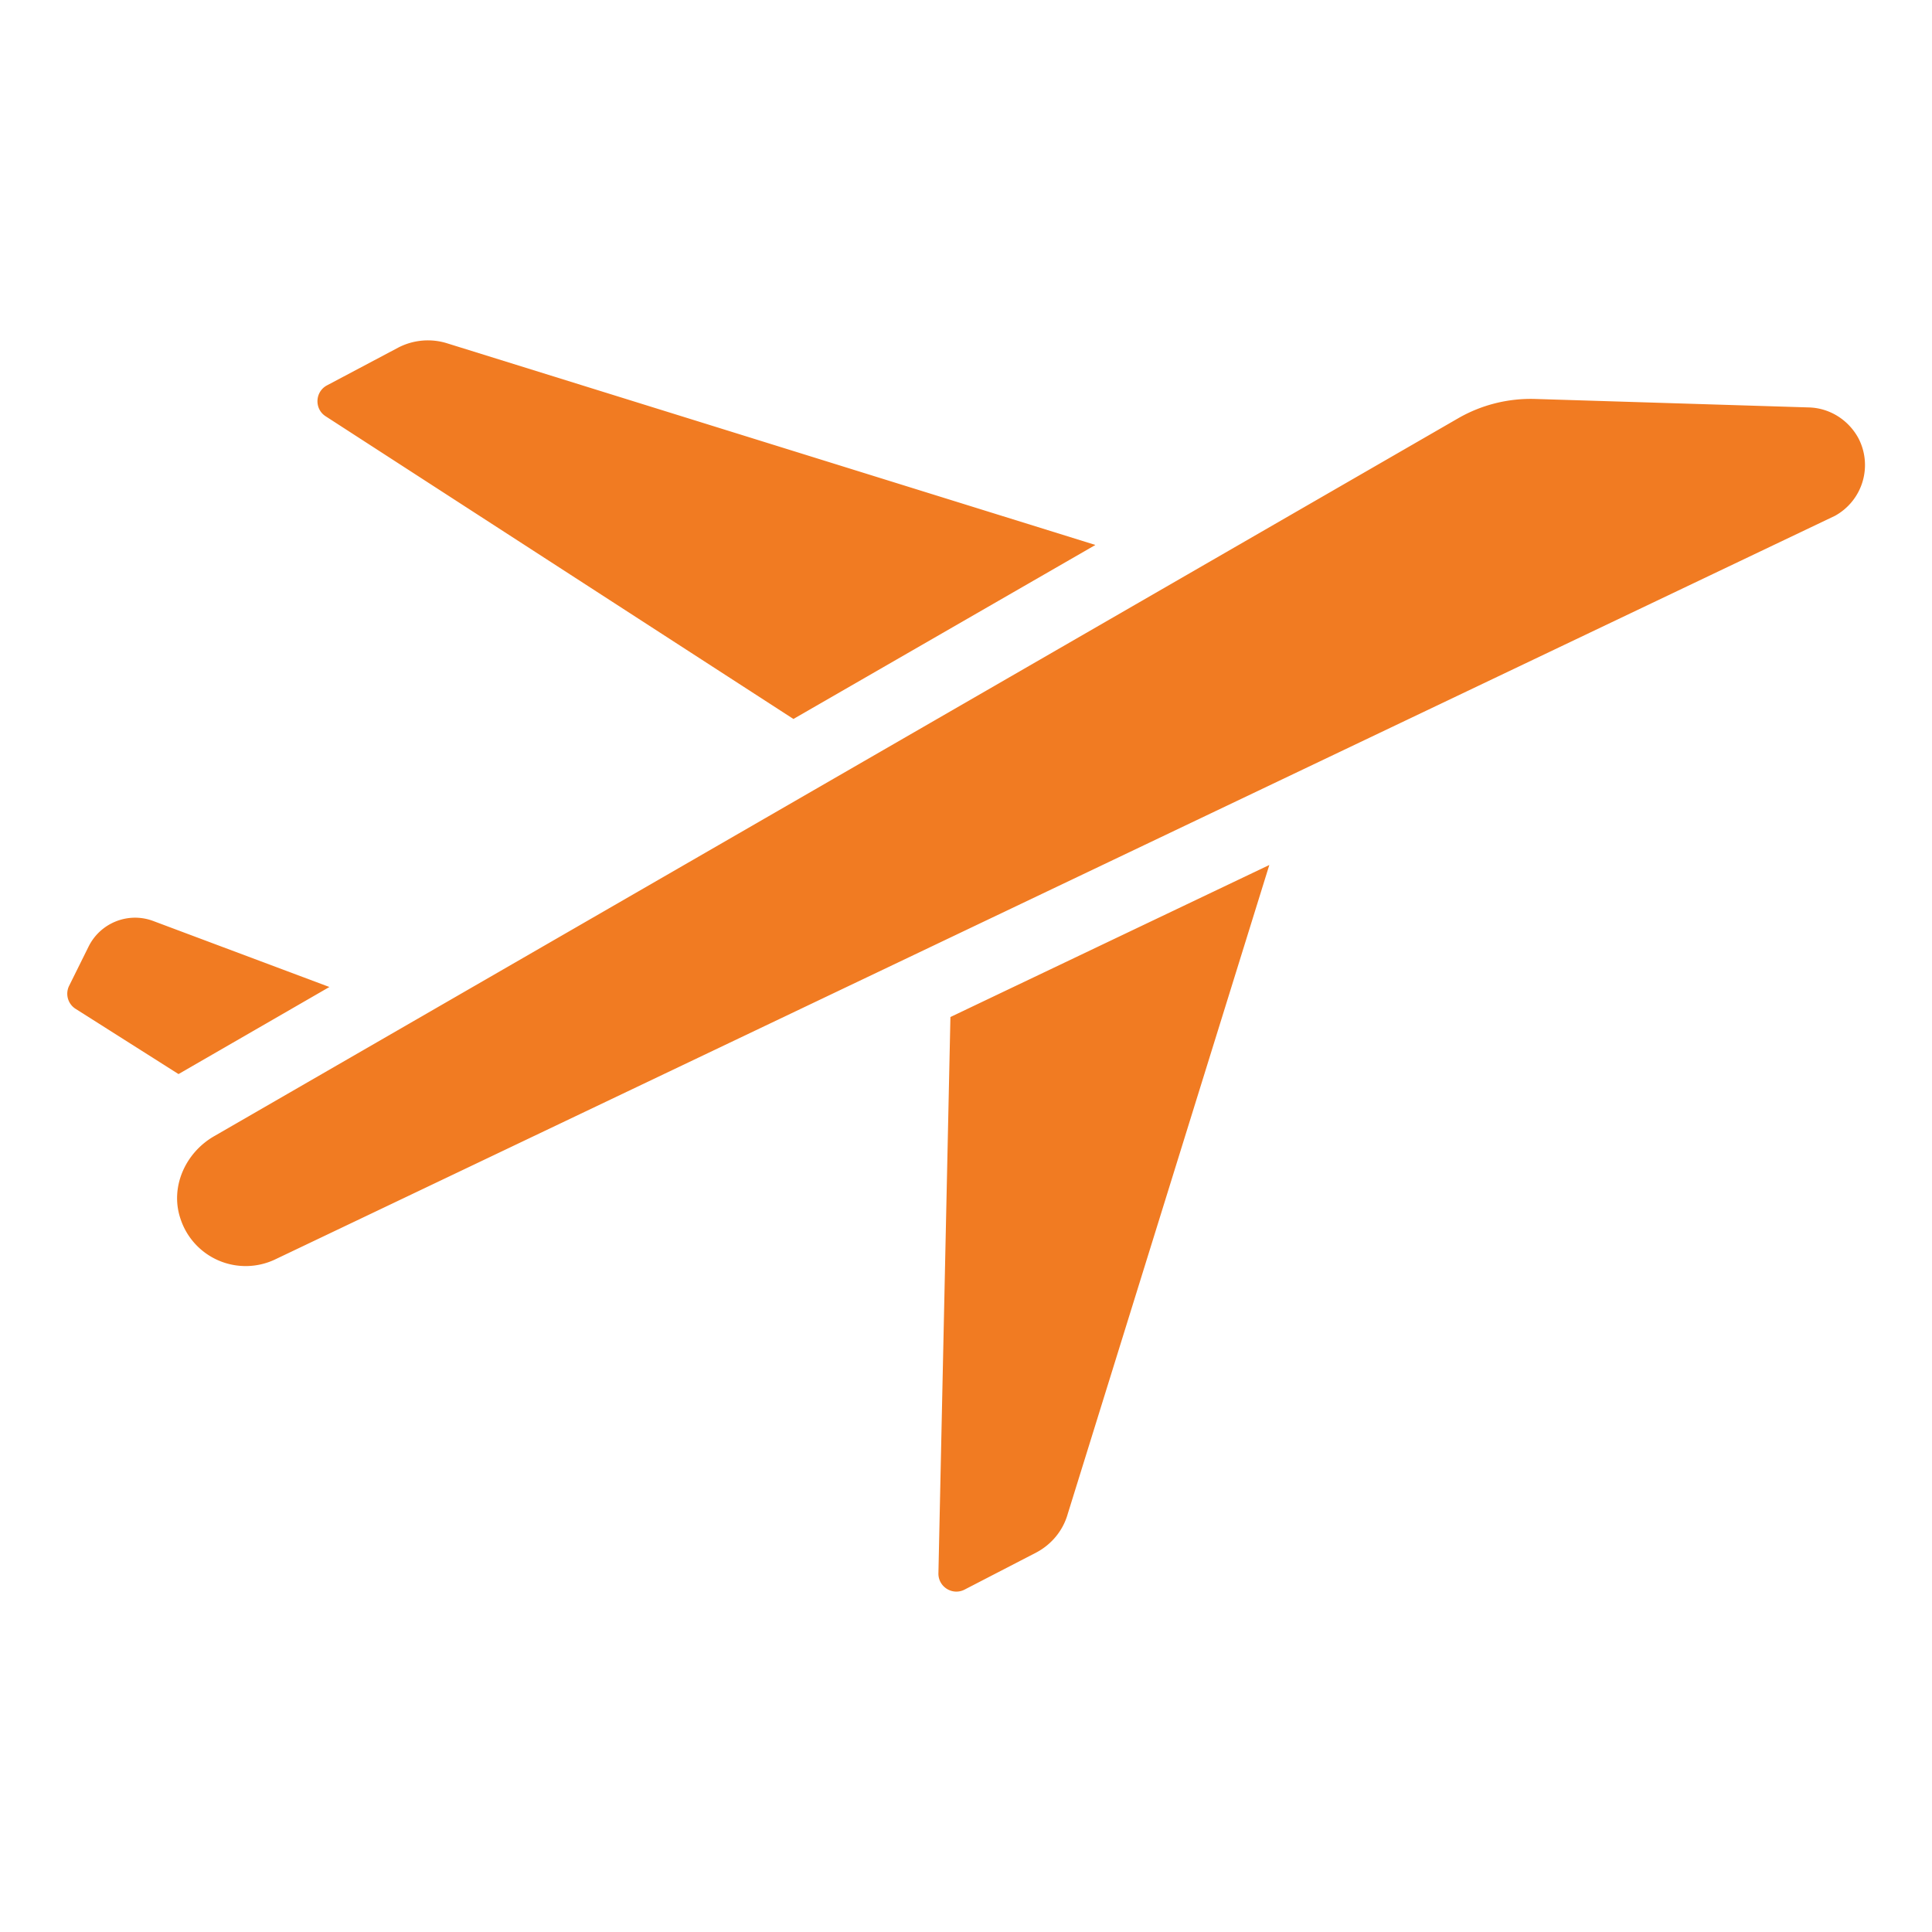 <svg xmlns="http://www.w3.org/2000/svg" width="80" height="80" fill="#f17b22"><path d="M45.35 22.563L18.528 14.22c-.68-.218-1.425-.15-2.05.18l-2.938 1.557c-.5.266-.532.973-.056 1.28l19.37 12.534 12.495-7.2zM13.633 40.867L6.36 38.142c-1.044-.4-2.214.07-2.7 1.07l-.796 1.605a.74.74 0 0 0 .268.958l4.26 2.7 6.25-3.607zm25.722 1.246l-.497 23.032c-.012.563.584.936 1.085.676l2.97-1.536c.625-.332 1.1-.9 1.297-1.588l8.35-26.88-13.204 6.295zm35.617-25.24L63.57 16.52c-1.12-.034-2.228.244-3.197.804l-51.5 29.72c-1.2.686-1.84 2.114-1.402 3.415a2.84 2.84 0 0 0 3.93 1.687L75.98 21.36a2.4 2.4 0 0 0 .97-3.22c-.4-.734-1.147-1.22-1.977-1.266z"/></svg>